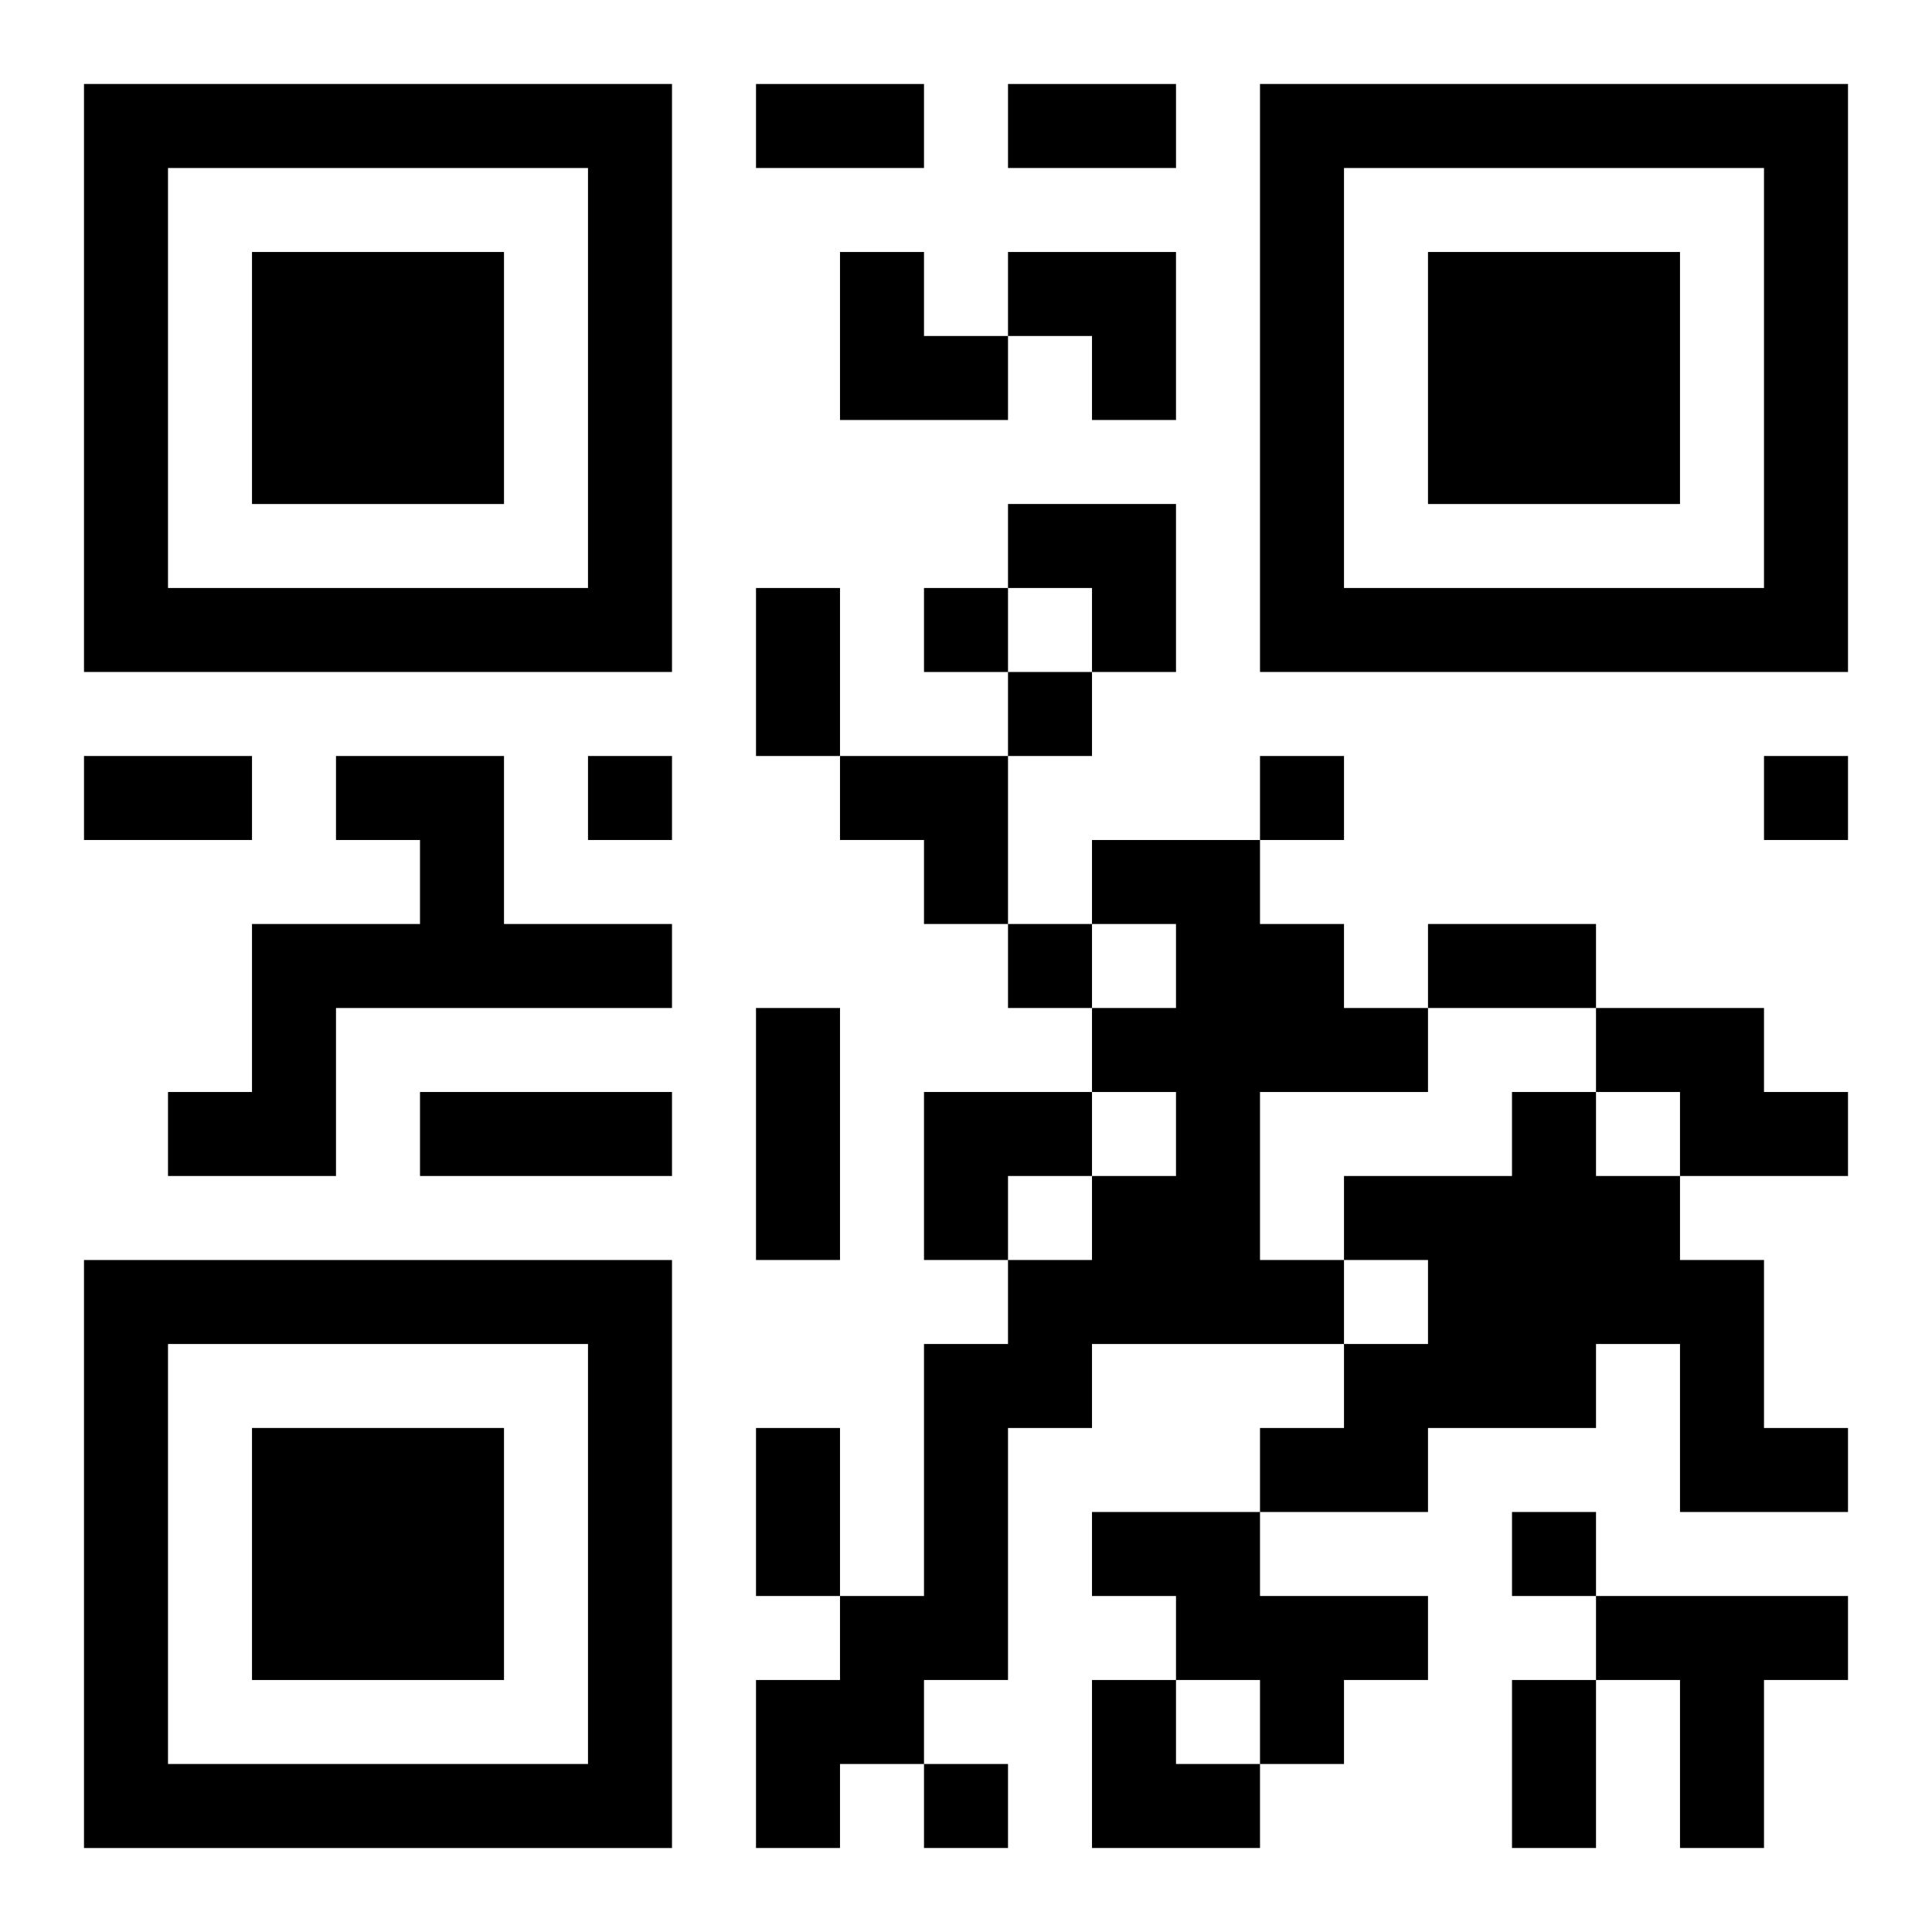 <?xml version="1.0" encoding="UTF-8"?>
<svg width="250" height="250" baseProfile="full" version="1.1" viewBox="-1 -1 23 23" xmlns="http://www.w3.org/2000/svg" xmlns:xlink="http://www.w3.org/1999/xlink"><symbol id="a"><path d="m0 7v7h7v-7h-7zm1 1h5v5h-5v-5zm1 1v3h3v-3h-3z"/></symbol><use y="-7" xlink:href="#a"/><use y="7" xlink:href="#a"/><use x="14" y="-7" xlink:href="#a"/><path d="m3 8h2v2h2v1h-4v2h-2v-1h1v-2h2v-1h-1v-1m9 1h2v1h1v1h1v1h-2v2h1v1h-3v1h-1v3h-1v1h-1v1h-1v-2h1v-1h1v-3h1v-1h1v-1h1v-1h-1v-1h1v-1h-1v-1m6 2h2v1h1v1h-2v-1h-1v-1m-1 1h1v1h1v1h1v2h1v1h-2v-2h-1v1h-2v1h-2v-1h1v-1h1v-1h-1v-1h2v-1m-5 5h2v1h2v1h-1v1h-1v-1h-1v-1h-1v-1m6 1h3v1h-1v2h-1v-2h-1v-1m-8-12v1h1v-1h-1m1 1v1h1v-1h-1m-5 1v1h1v-1h-1m8 0v1h1v-1h-1m6 0v1h1v-1h-1m-9 2v1h1v-1h-1m6 7v1h1v-1h-1m-7 3v1h1v-1h-1m-2-20h2v1h-2v-1m3 0h2v1h-2v-1m-3 6h1v2h-1v-2m-8 2h2v1h-2v-1m16 2h2v1h-2v-1m-8 1h1v3h-1v-3m-4 1h3v1h-3v-1m4 4h1v2h-1v-2m9 3h1v2h-1v-2m-8-17h1v1h1v1h-2zm2 0h2v2h-1v-1h-1zm0 3h2v2h-1v-1h-1zm-2 3h2v2h-1v-1h-1zm1 4h2v1h-1v1h-1zm2 7h1v1h1v1h-2z"/></svg>
